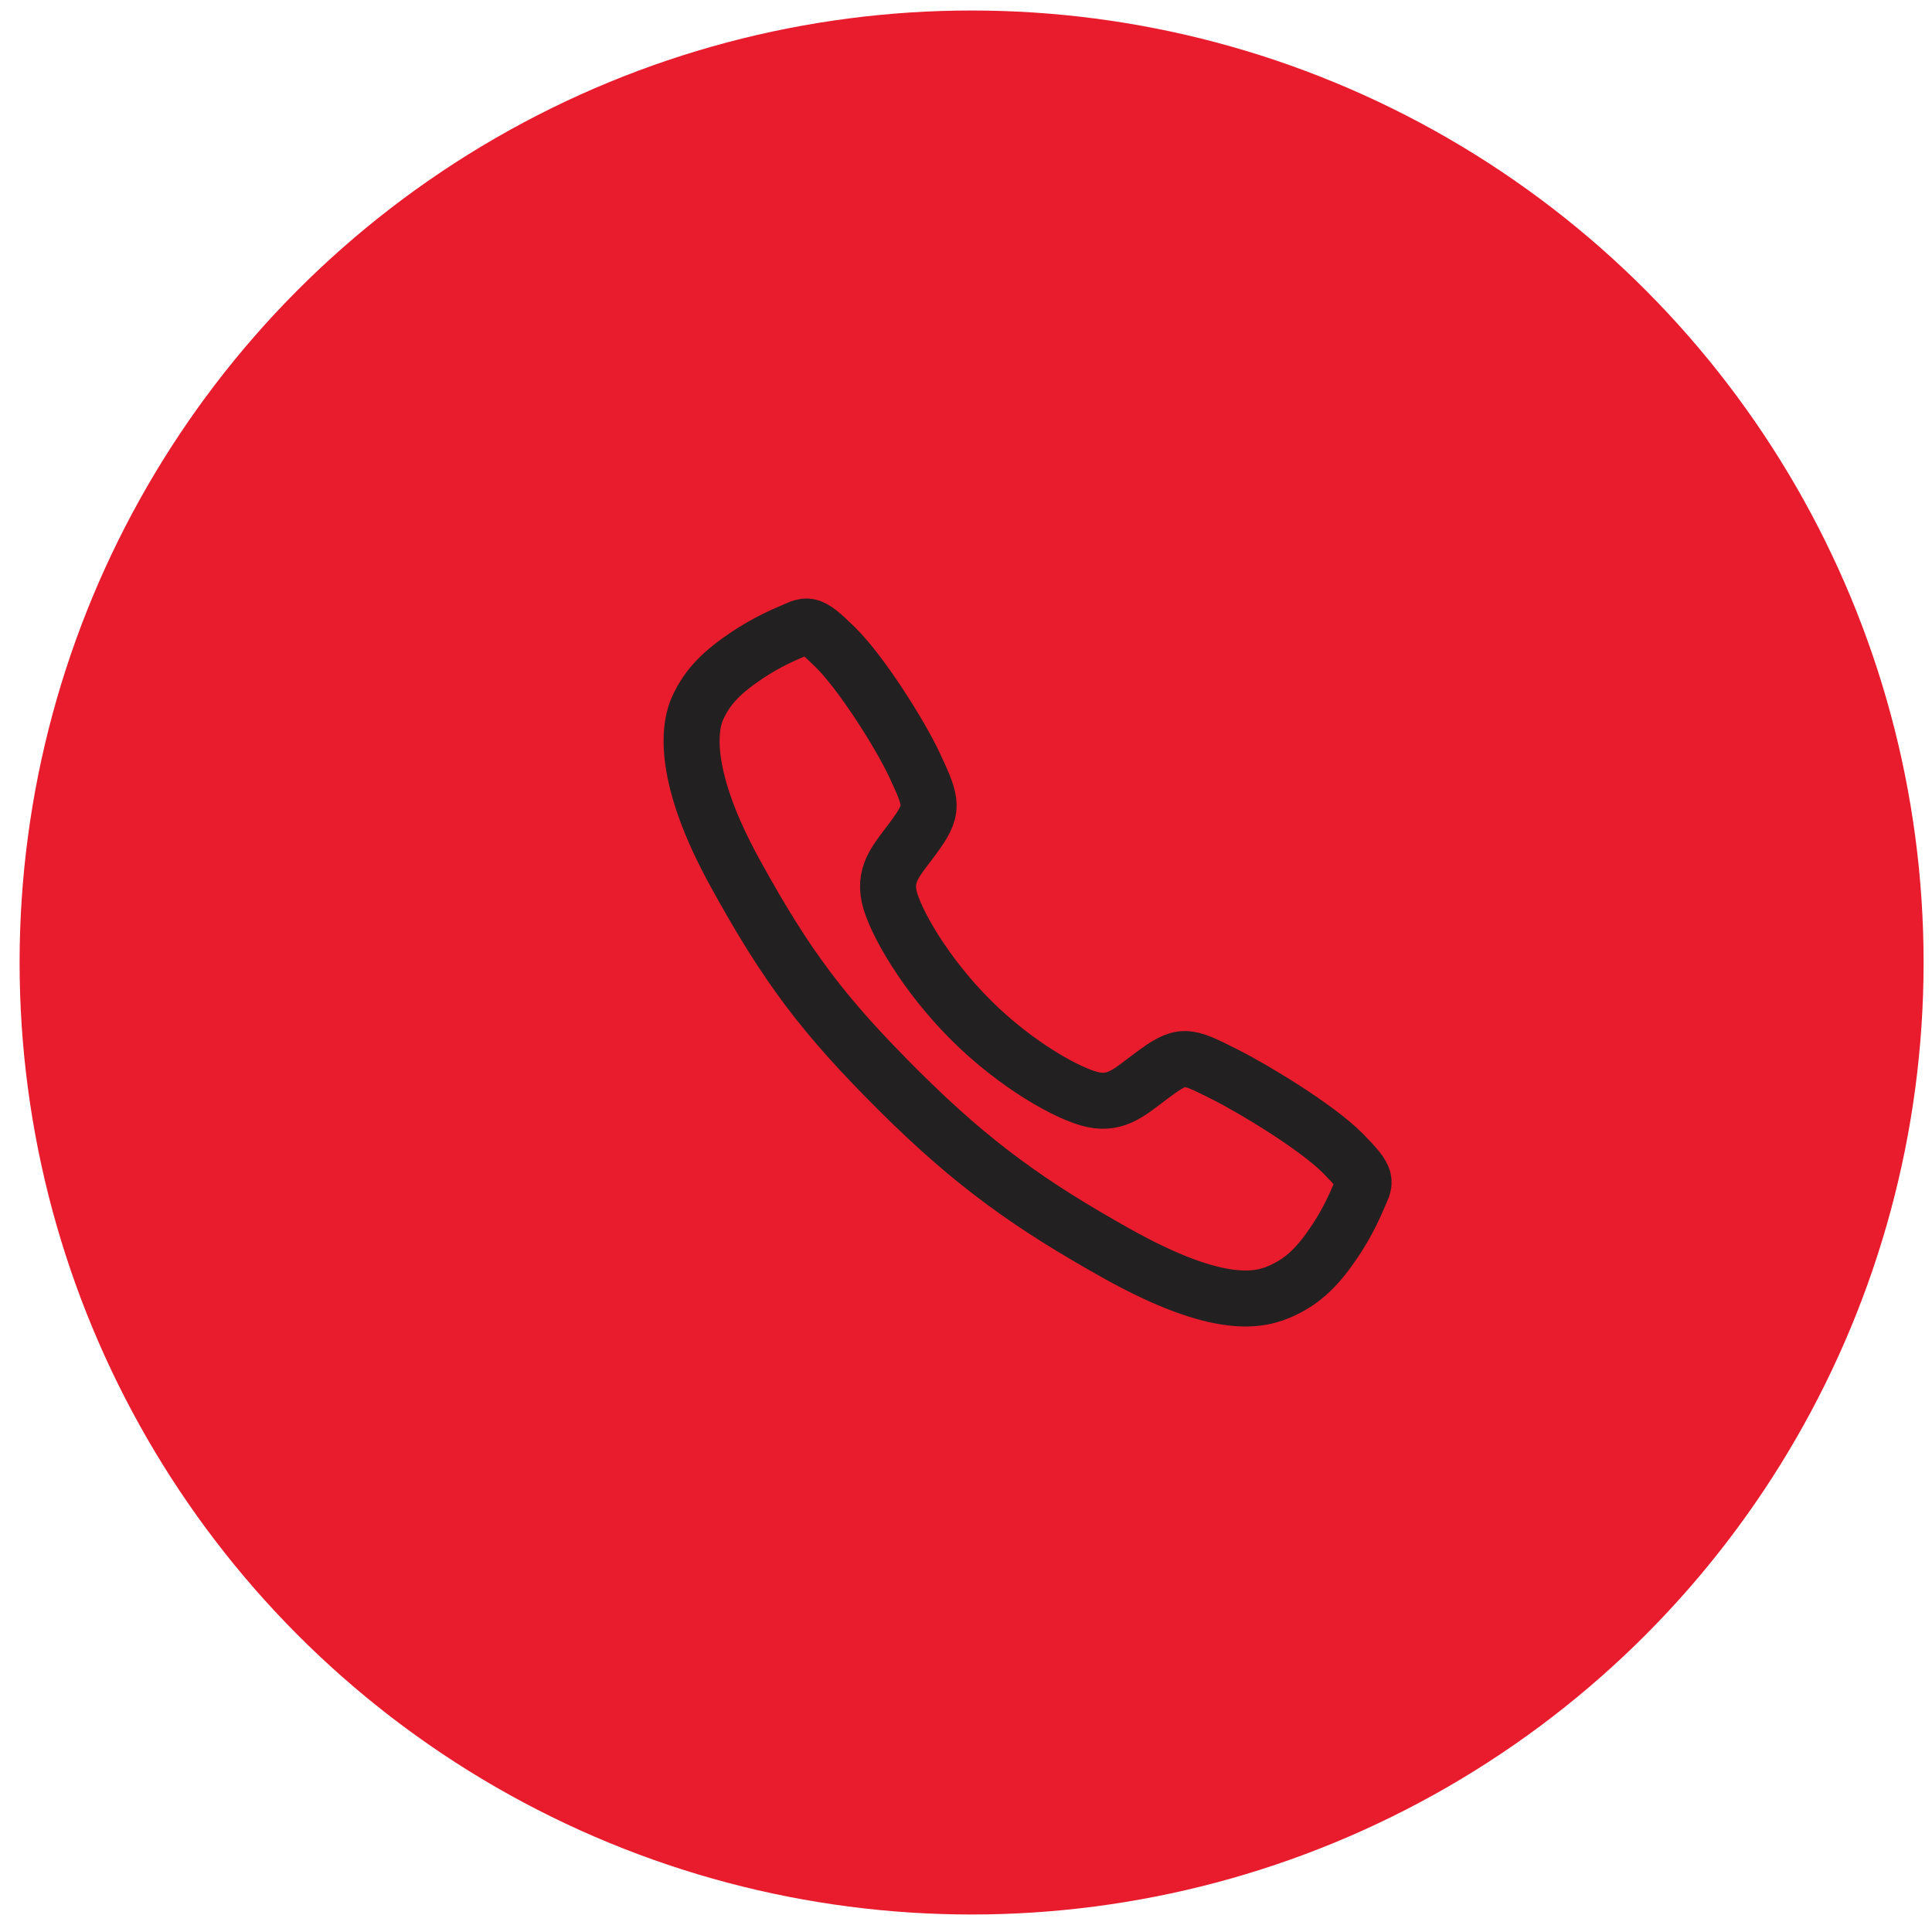 <svg width="69" height="69" viewBox="0 0 69 69" fill="none" xmlns="http://www.w3.org/2000/svg">
<g id="Message">
<circle id="Ellipse 1" cx="34.7" cy="34.375" r="34" fill="#E81C2D"/>
<path id="Vector" d="M47.951 41.181C47.035 40.258 44.816 38.911 43.739 38.368C42.337 37.662 42.222 37.604 41.12 38.423C40.385 38.969 39.896 39.457 39.036 39.274C38.176 39.09 36.306 38.056 34.67 36.425C33.033 34.793 31.939 32.87 31.755 32.013C31.57 31.155 32.067 30.672 32.608 29.936C33.37 28.897 33.313 28.724 32.661 27.322C32.153 26.232 30.766 24.034 29.84 23.123C28.849 22.144 28.849 22.317 28.21 22.582C27.69 22.801 27.191 23.067 26.72 23.376C25.797 23.99 25.284 24.499 24.926 25.265C24.568 26.03 24.407 27.825 26.257 31.186C28.107 34.547 29.405 36.266 32.092 38.945C34.779 41.624 36.845 43.064 39.865 44.758C43.601 46.85 45.034 46.443 45.802 46.085C46.57 45.727 47.082 45.219 47.696 44.297C48.007 43.826 48.273 43.328 48.493 42.808C48.759 42.172 48.932 42.172 47.951 41.181Z" stroke="#222020" stroke-width="2" stroke-miterlimit="10"/>
</g>
</svg>
